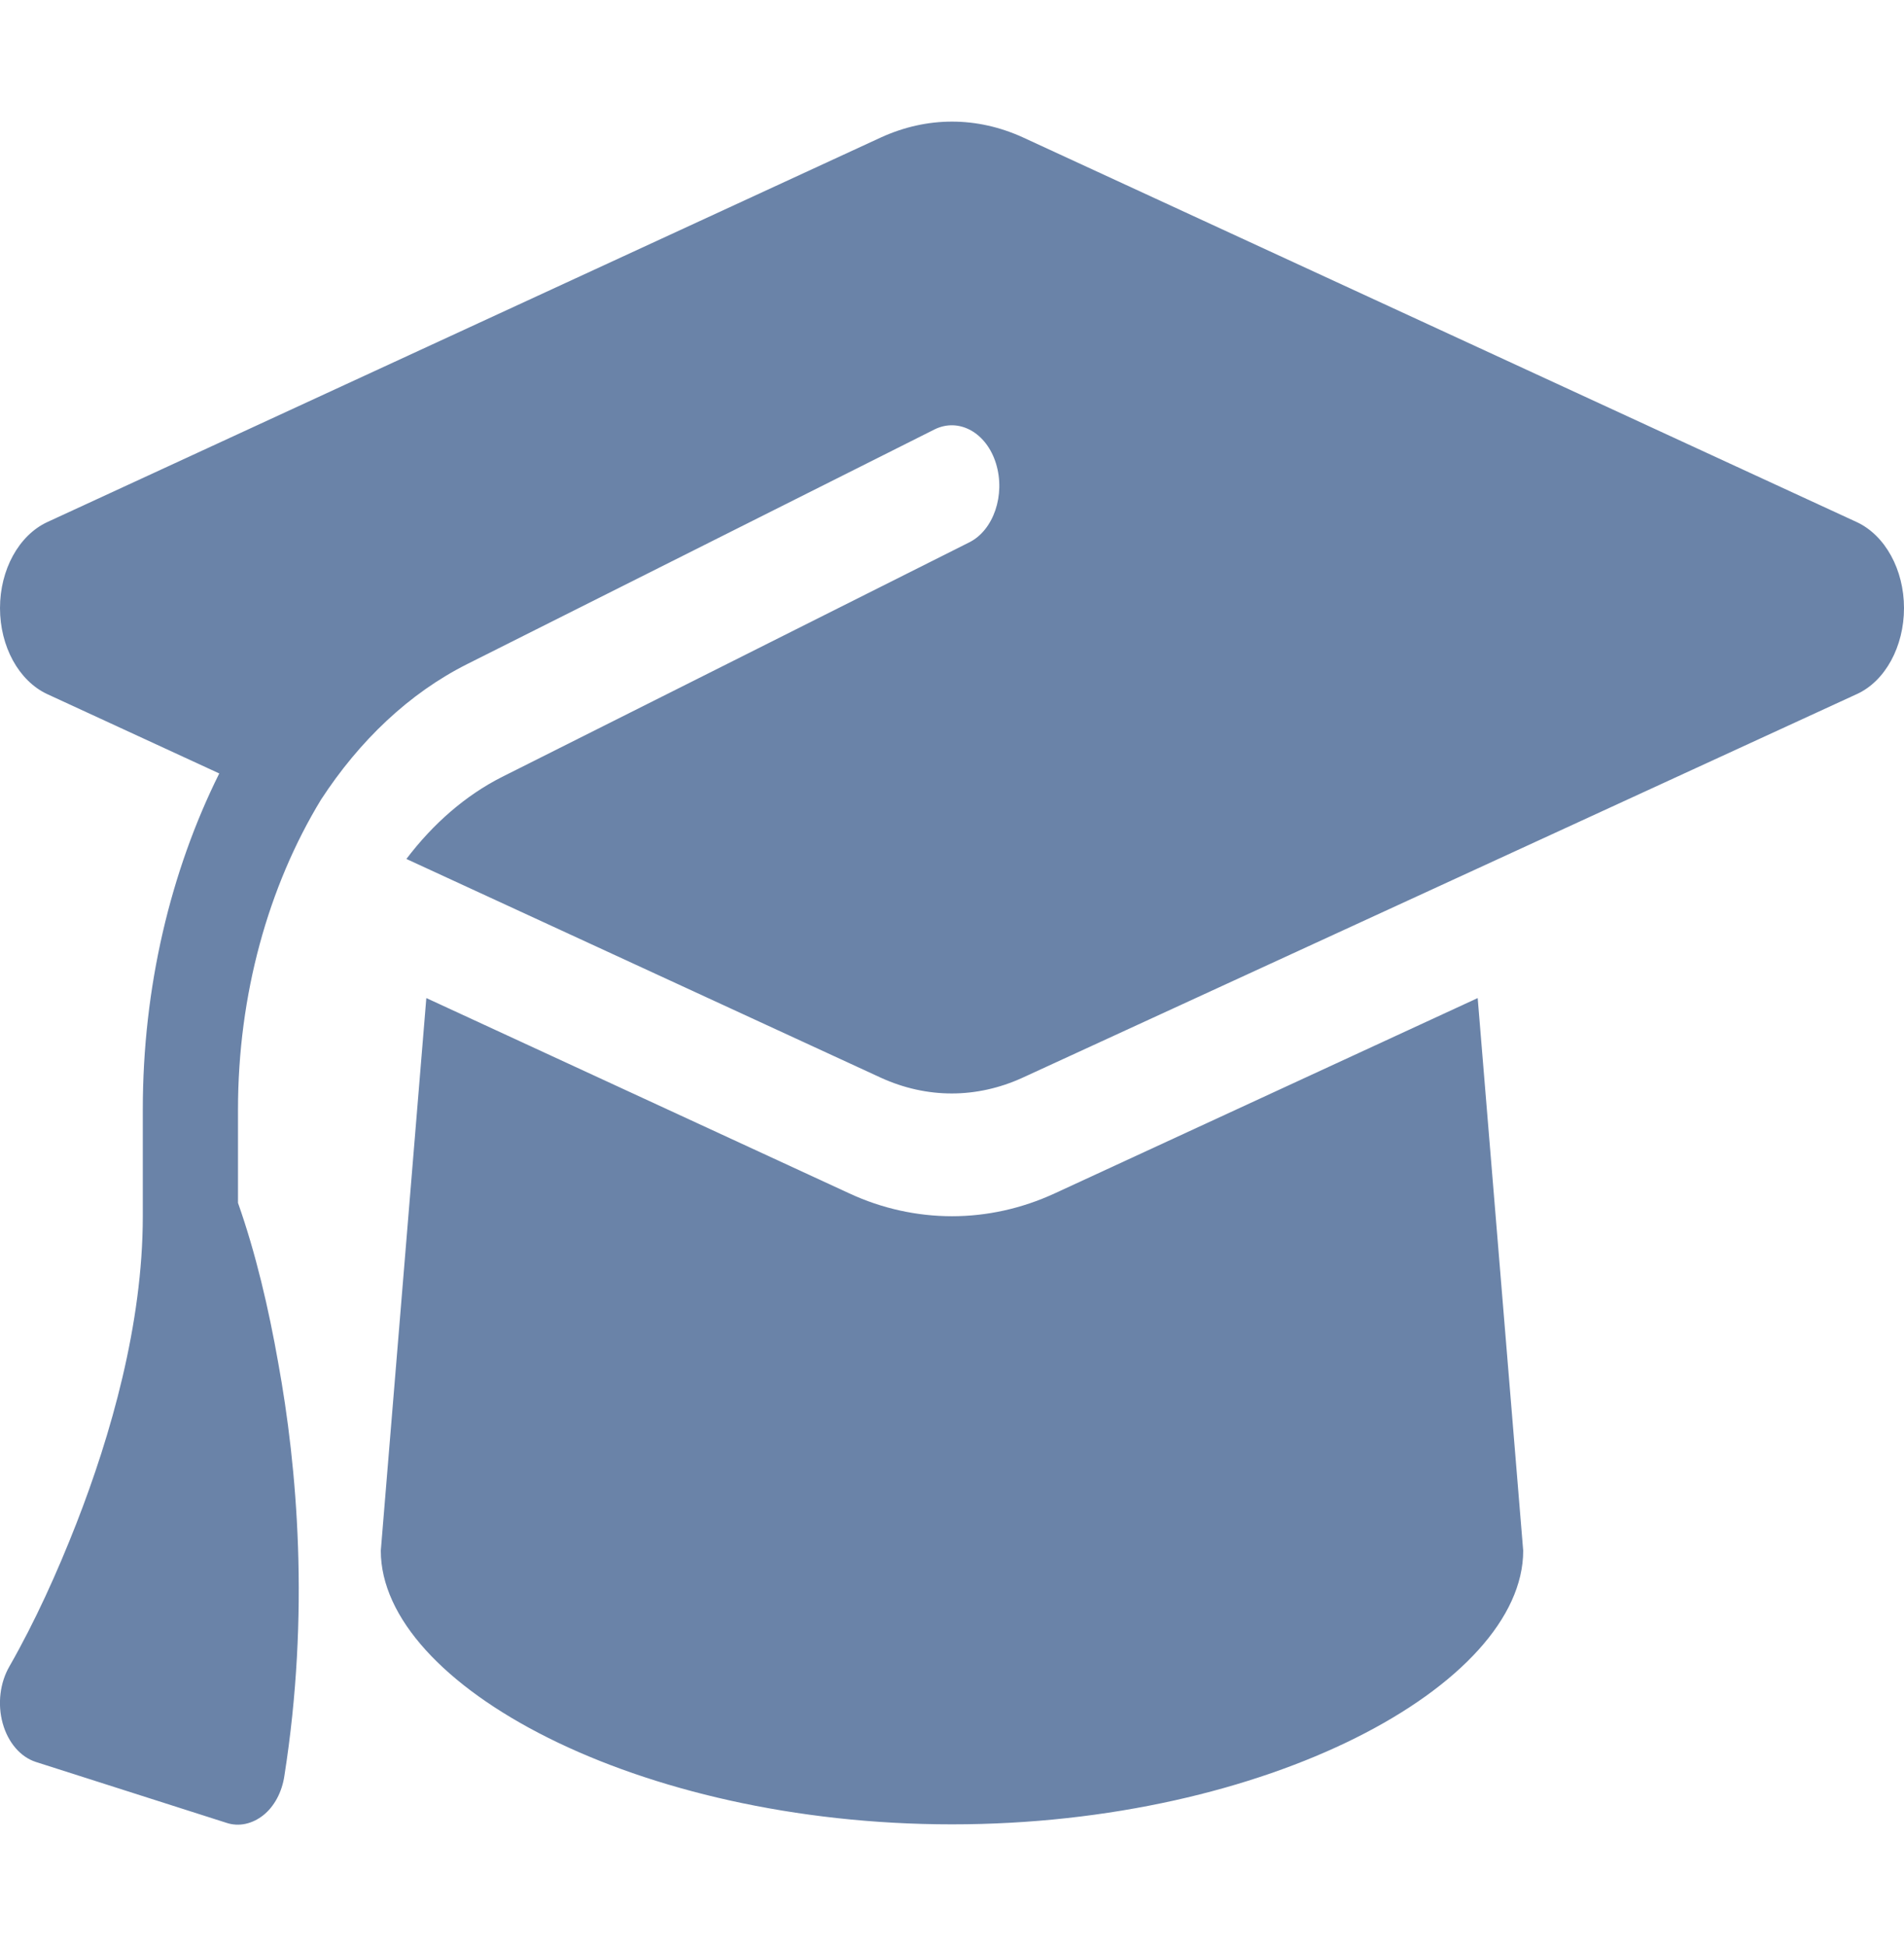 <svg width="91" height="93" viewBox="0 0 91 93" fill="none" xmlns="http://www.w3.org/2000/svg">
<g clip-path="url(#clip0_42_960)">
<path d="M45.5 5.812C44.349 5.812 43.211 6.067 42.13 6.557L2.247 24.957C0.896 25.593 0 27.228 0 29.062C0 30.897 0.896 32.532 2.247 33.168L10.479 36.964C8.148 41.65 6.825 47.19 6.825 53.021V58.125C6.825 63.284 5.29 68.606 3.654 72.802C2.73 75.163 1.678 77.488 0.455 79.631C0 80.412 -0.128 81.43 0.128 82.356C0.384 83.282 0.981 83.972 1.721 84.209L10.821 87.115C11.418 87.315 12.058 87.169 12.584 86.752C13.11 86.334 13.48 85.644 13.593 84.862C14.816 77.088 14.205 70.113 13.295 65.118C12.84 62.539 12.228 59.905 11.375 57.489V53.021C11.375 47.535 12.825 42.359 15.342 38.217C17.177 35.402 19.551 33.131 22.338 31.733L44.661 20.525C45.827 19.944 47.15 20.671 47.605 22.16C48.06 23.65 47.491 25.339 46.325 25.92L24.002 37.127C22.238 38.017 20.689 39.38 19.423 41.051L42.116 51.513C43.197 52.004 44.334 52.258 45.486 52.258C46.638 52.258 47.775 52.004 48.856 51.513L88.754 33.168C90.104 32.55 91 30.897 91 29.062C91 27.228 90.104 25.593 88.754 24.957L48.87 6.557C47.789 6.067 46.652 5.812 45.5 5.812ZM18.2 74.109C18.2 80.521 30.428 87.188 45.5 87.188C60.572 87.188 72.8 80.521 72.8 74.109L70.625 47.699L50.406 57.035C48.827 57.762 47.164 58.125 45.5 58.125C43.837 58.125 42.159 57.762 40.595 57.035L20.376 47.699L18.2 74.109Z" fill="#264A80" fill-opacity="0.68"/>
</g>
<defs>
<clipPath id="clip0_42_960">
<rect width="91" height="93" fill="white"/>
</clipPath>
</defs>
</svg>
